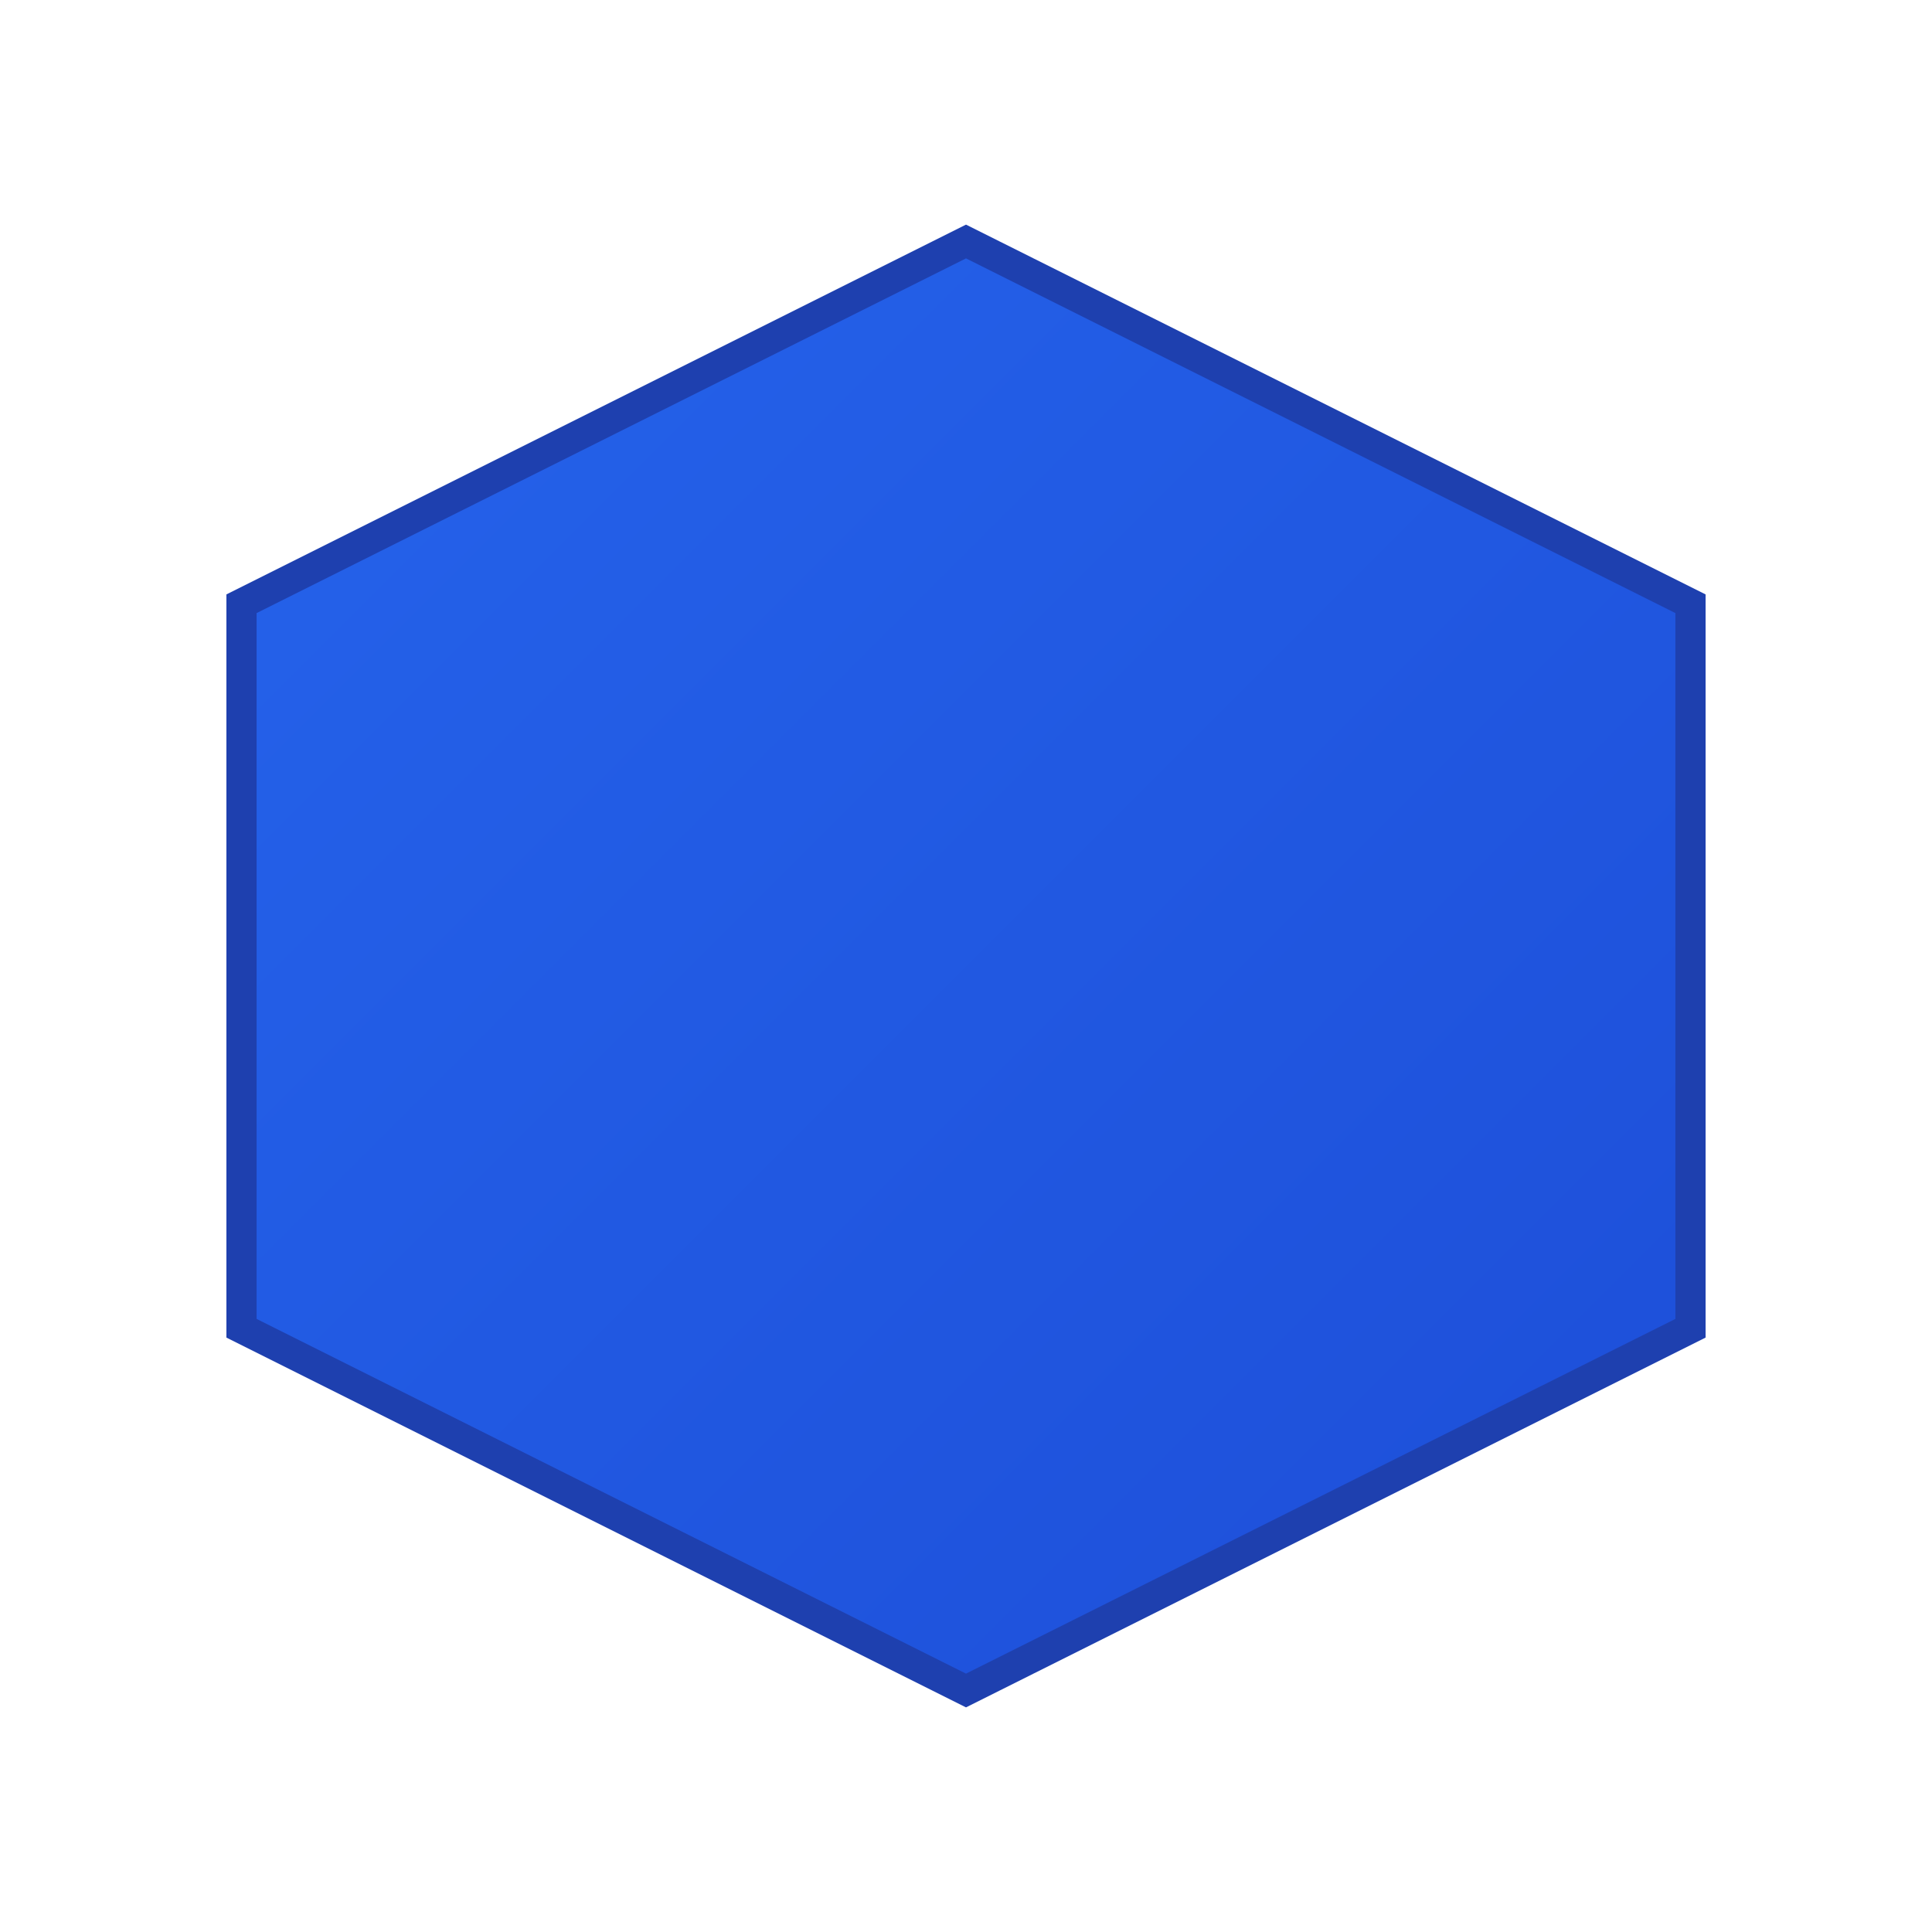 <svg xmlns="http://www.w3.org/2000/svg" viewBox="0 0 32 32">
  <defs>
    <linearGradient id="hexGradient" x1="0%" y1="0%" x2="100%" y2="100%">
      <stop offset="0%" style="stop-color:#2563eb;stop-opacity:1" />
      <stop offset="100%" style="stop-color:#1d4ed8;stop-opacity:1" />
    </linearGradient>
  </defs>
  <path d="M16 4L28 10V22L16 28L4 22V10L16 4Z" fill="url(#hexGradient)" stroke="#1e40af" stroke-width="0.5"/>
</svg>
